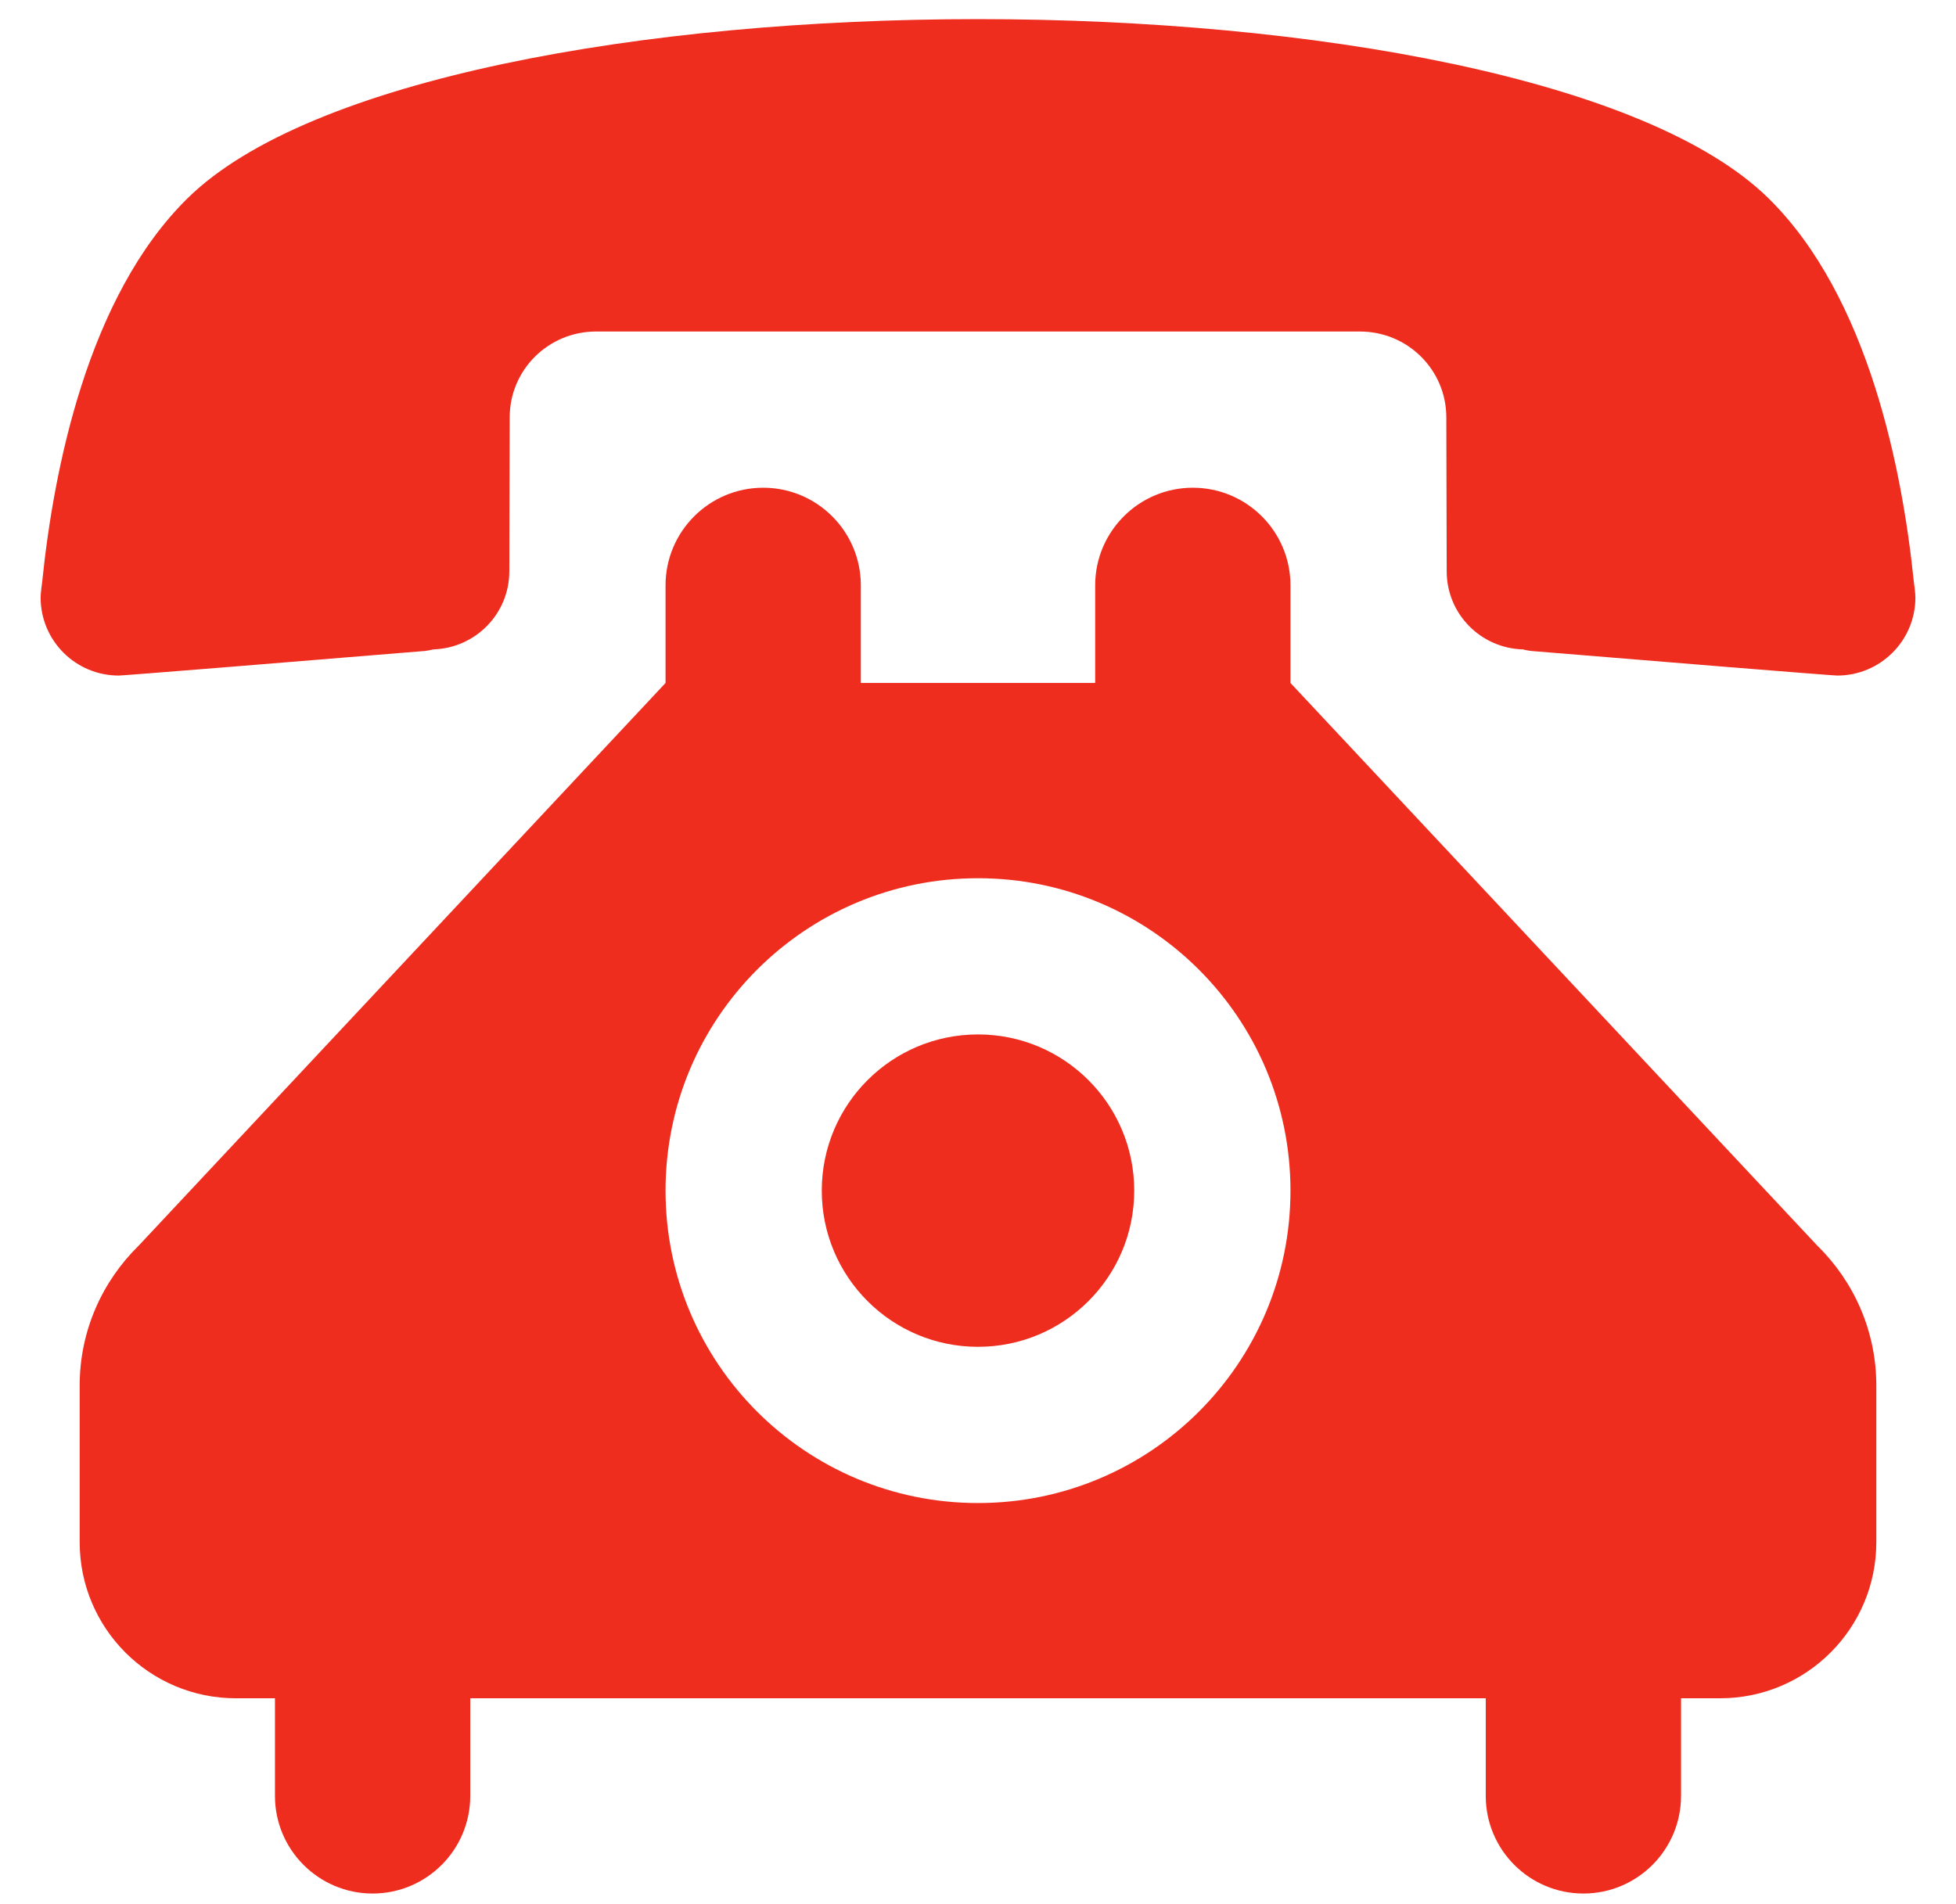 <?xml version="1.0" encoding="utf-8"?>
<!-- Generator: Adobe Illustrator 16.0.0, SVG Export Plug-In . SVG Version: 6.00 Build 0)  -->
<!DOCTYPE svg PUBLIC "-//W3C//DTD SVG 1.1//EN" "http://www.w3.org/Graphics/SVG/1.1/DTD/svg11.dtd">
<svg version="1.1" id="Layer_1" xmlns="http://www.w3.org/2000/svg" xmlns:xlink="http://www.w3.org/1999/xlink" x="0px" y="0px"
	 width="455px" height="443px" viewBox="22.5 27.5 455 443" enable-background="new 22.5 27.5 455 443" xml:space="preserve">
<path fill="#EE2D1F" d="M250,31.949c-77.679,0-155.545,13.902-183.798,41.611c-23.441,22.988-31.255,63.599-33.889,89.312
	c0,0-0.363,2.541-0.363,3.634c0,10.083,8.175,18.17,18.17,18.17c1.181,0,44.882-3.544,71.229-5.724
	c0.634-0.092,1.273-0.182,1.907-0.363c9.813-0.271,17.719-8.268,17.719-18.17l0.088-35.798c0-11.084,8.998-19.989,20.083-19.989
	h177.708c11.086,0,20.086,8.904,20.086,19.989l0.088,35.798c0,9.902,7.906,17.899,17.718,18.17c0.63,0.182,1.269,0.271,1.909,0.363
	c26.35,2.179,70.05,5.724,71.227,5.724c9.991,0,18.172-8.087,18.172-18.17c0-1.093-0.362-3.634-0.362-3.634
	c-2.637-25.713-10.441-66.323-33.884-89.312C405.545,45.851,327.68,31.949,250,31.949z M250,268.172
	c-20.079,0-36.342,16.262-36.342,36.342c0,20.078,16.263,36.339,36.342,36.339s36.341-16.261,36.341-36.339
	C286.341,284.434,270.079,268.172,250,268.172z M222.744,186.401v-22.713c0-12.537-10.177-22.713-22.713-22.713
	c-12.536,0-22.713,10.177-22.713,22.713v22.713L54.75,317.324c-8.446,8.269-13.717,19.804-13.717,32.526v36.434
	c0,20.079,16.264,36.34,36.342,36.34h9.086v22.716c0,12.536,10.178,22.711,22.714,22.711c12.536,0,22.713-10.175,22.713-22.711
	v-22.716h236.223v22.716c0,12.536,10.175,22.711,22.716,22.711c12.536,0,22.711-10.175,22.711-22.711v-22.716h9.086
	c20.079,0,36.341-16.261,36.341-36.34v-36.434c0-12.724-5.27-24.259-13.717-32.526L322.686,186.401v-22.713
	c0-12.537-10.18-22.713-22.715-22.713c-12.537,0-22.713,10.177-22.713,22.713v22.713H222.744z M250,231.83
	c40.158,0,72.686,32.525,72.686,72.684c0,40.157-32.526,72.686-72.686,72.686c-40.158,0-72.683-32.527-72.683-72.686
	S209.842,231.83,250,231.83z"/>
</svg>
